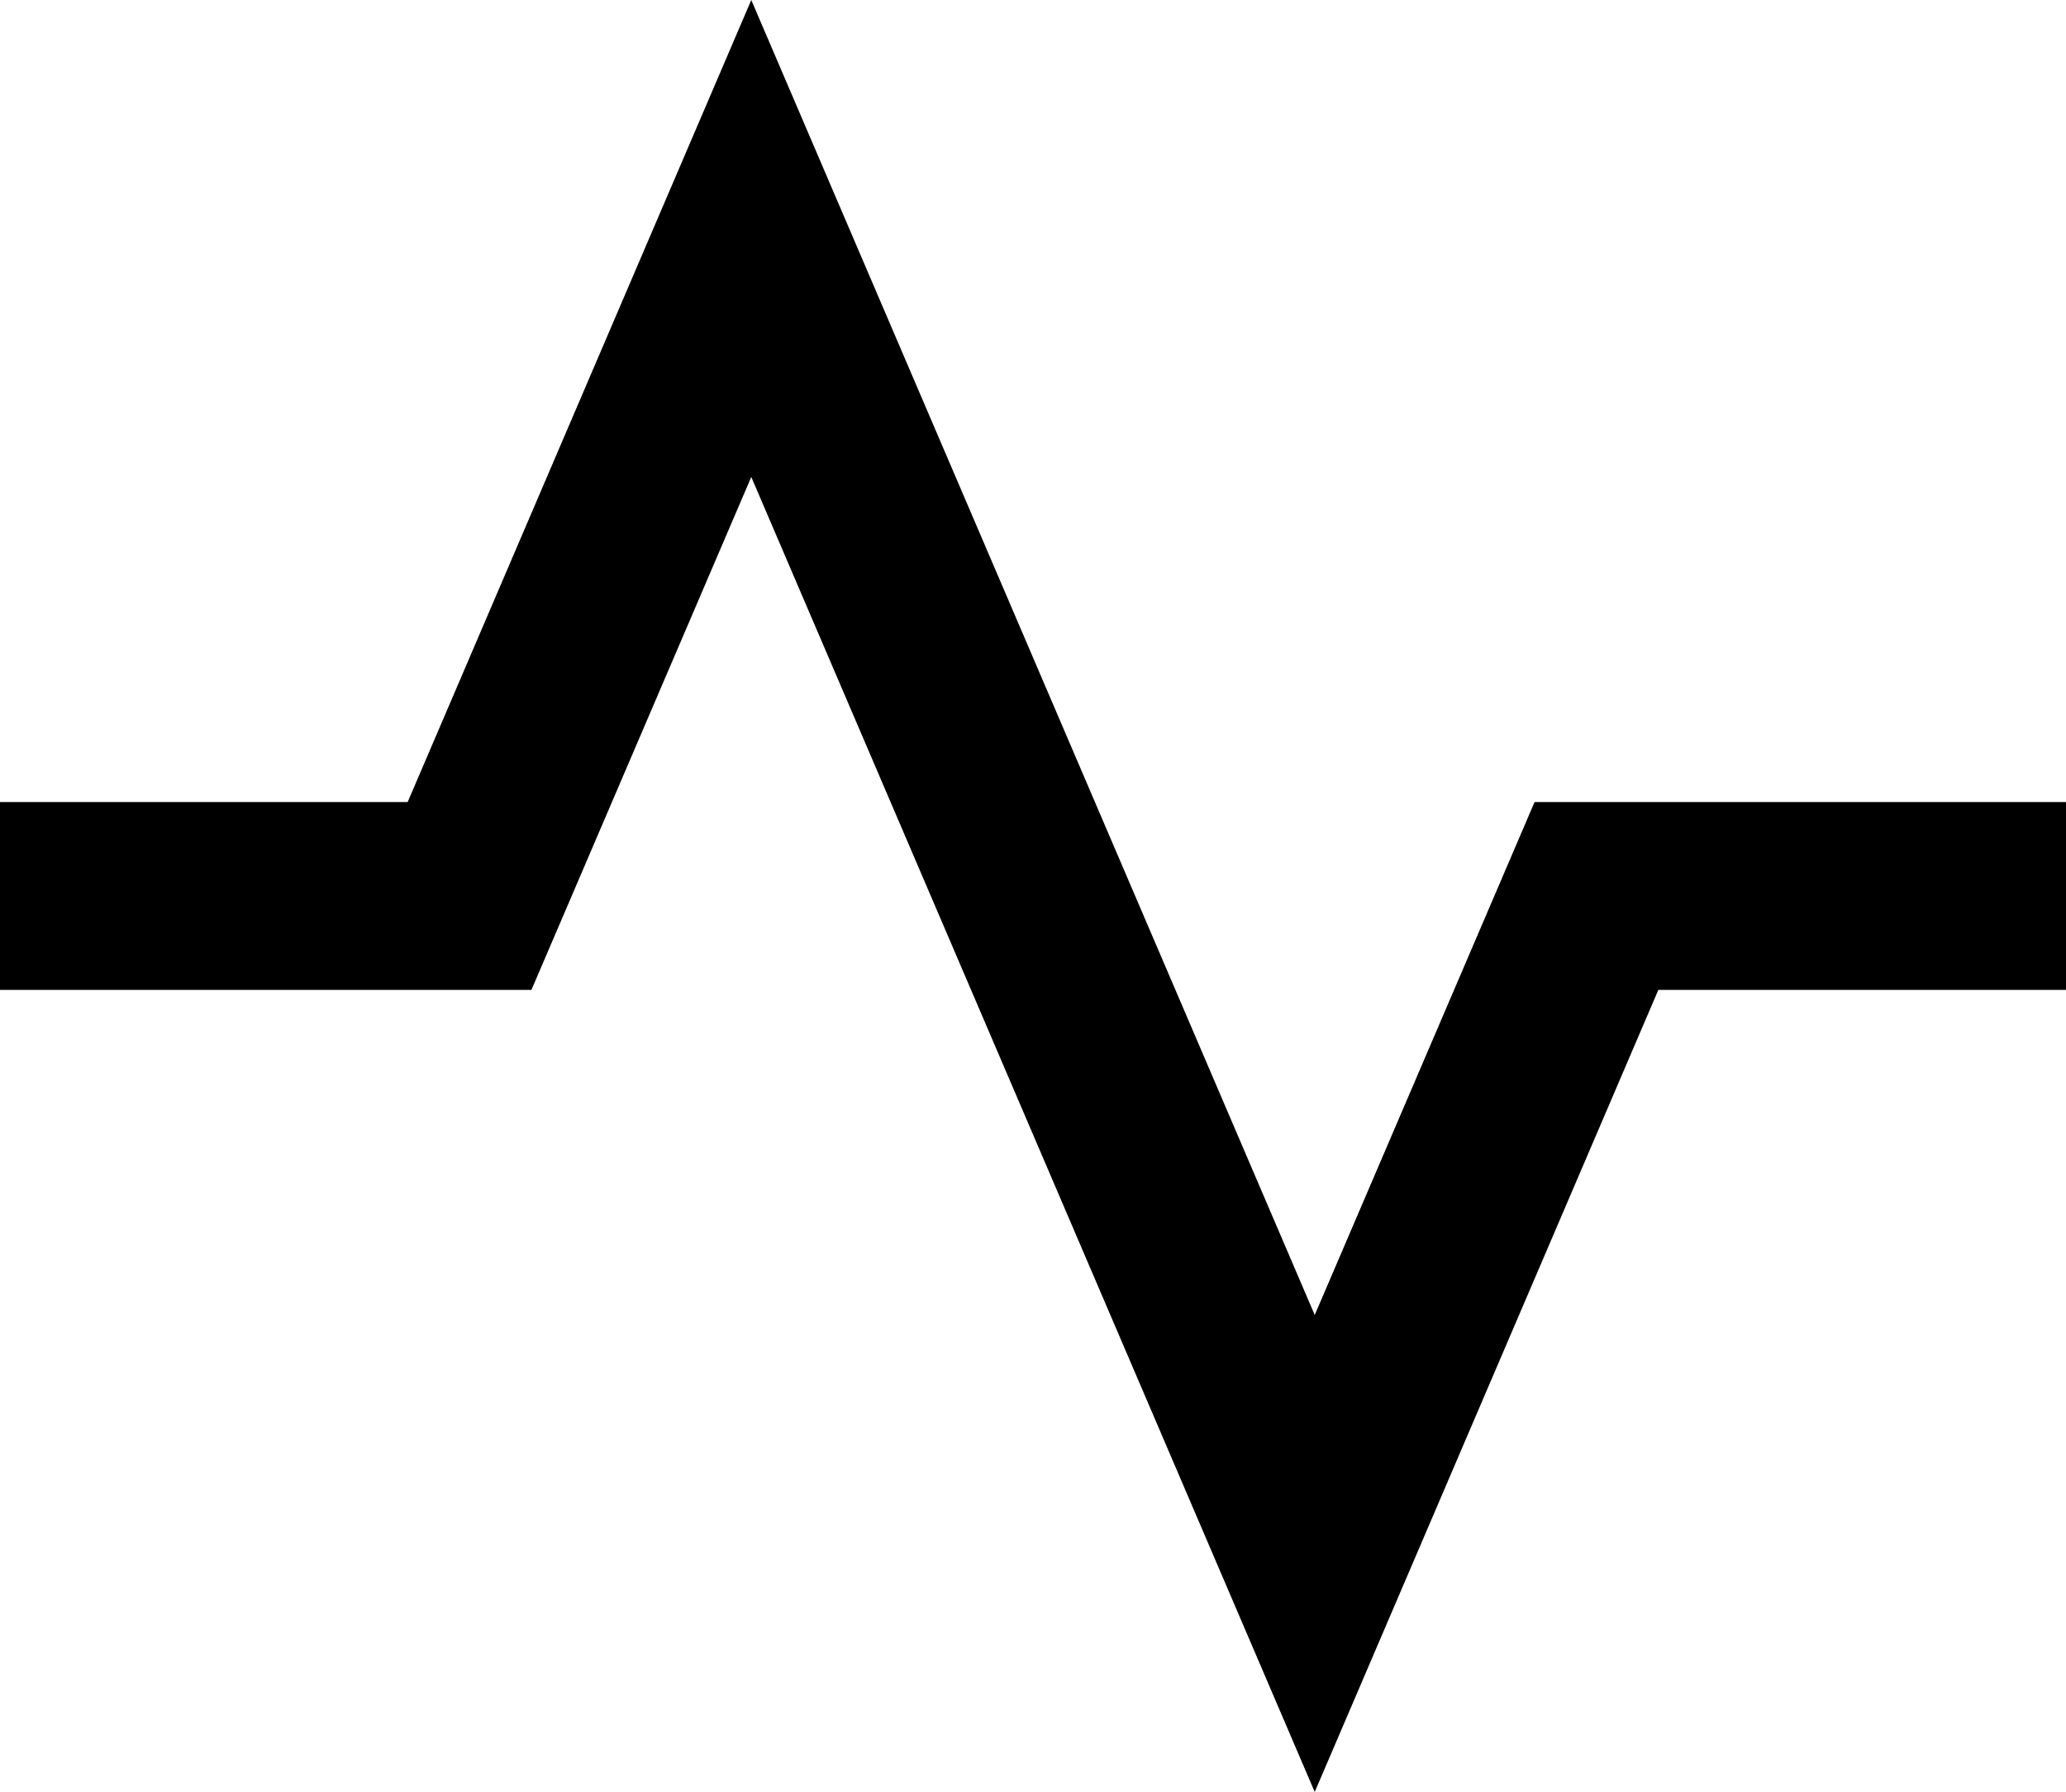 <?xml version="1.0" encoding="UTF-8"?>
<svg xmlns="http://www.w3.org/2000/svg" width="22" height="19.077" viewBox="0 0 22 19.077">
  <path id="pulse-line" d="M9,7.539l6,14L18.659,13H23V11H17.341L15,16.461l-6-14L5.341,11H1v2H6.659Z" transform="translate(-1 -2.461)"></path>
</svg>

